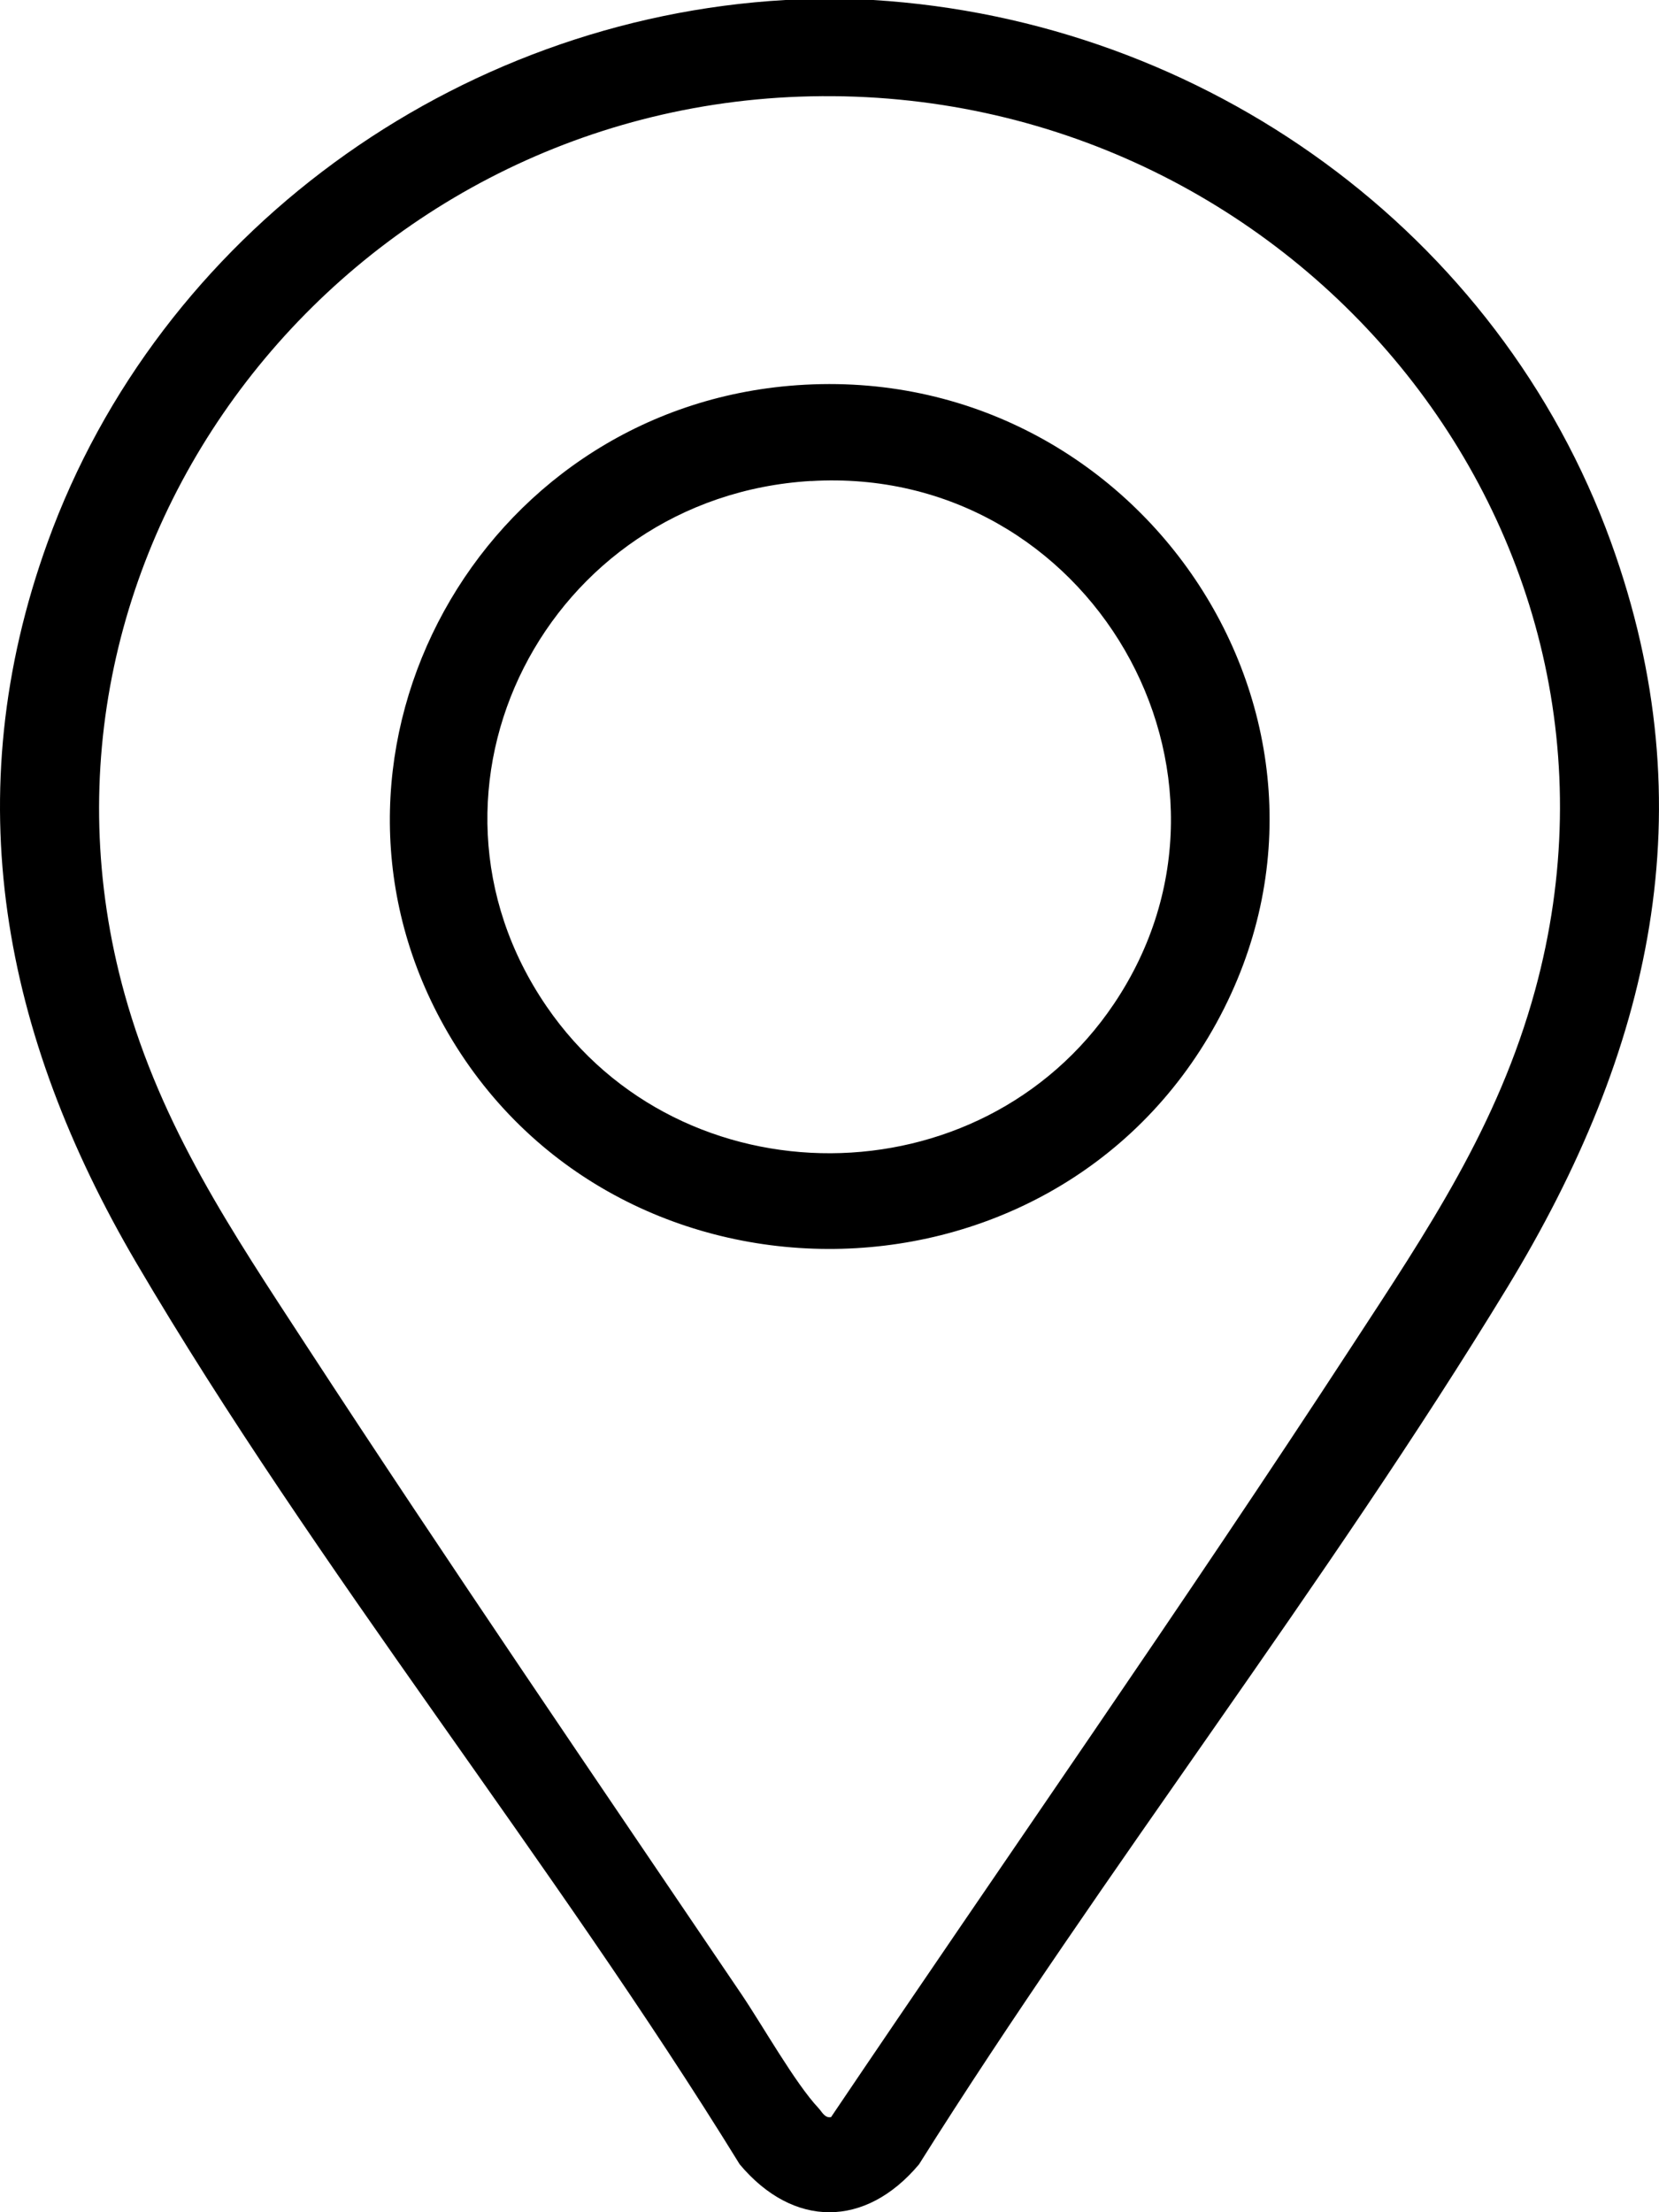 <svg xmlns="http://www.w3.org/2000/svg" fill="none" viewBox="0 0 18 24" height="24" width="18">
<g clip-path="url(#clip0_48_1671)">
<path fill="black" d="M9.474 0C13.076 0.221 16.264 2.525 17.479 5.882C18.528 8.779 17.911 11.408 16.355 13.966C14.39 17.194 11.988 20.274 9.971 23.481C9.389 24.174 8.607 24.173 8.026 23.481C5.995 20.184 3.433 17.028 1.48 13.702C0.03 11.232 -0.479 8.634 0.517 5.882C1.725 2.543 4.929 0.204 8.522 0H9.475H9.474ZM8.797 1.045C3.739 1.153 0.008 5.943 1.351 10.781C1.755 12.235 2.515 13.358 3.327 14.603C4.867 16.963 6.465 19.3 8.044 21.634C8.272 21.971 8.629 22.604 8.882 22.872C8.918 22.911 8.95 22.982 9.017 22.968C10.897 20.18 12.832 17.419 14.668 14.603C15.492 13.341 16.25 12.221 16.655 10.745C18.026 5.736 14.003 0.934 8.797 1.045Z"></path>
<path fill="black" d="M8.561 4.186C12.32 3.856 15.003 7.804 13.2 11.095C11.398 14.381 6.556 14.365 4.781 11.064C3.197 8.116 5.203 4.481 8.561 4.186ZM8.798 5.218C5.933 5.389 4.311 8.554 5.93 10.918C7.394 13.056 10.642 13.038 12.086 10.891C13.763 8.399 11.819 5.038 8.798 5.219V5.218Z"></path>
</g>
<defs>
<clipPath id="clip0_48_1671">
<rect fill="white" height="24" width="18"></rect>
</clipPath>
</defs>
</svg>
